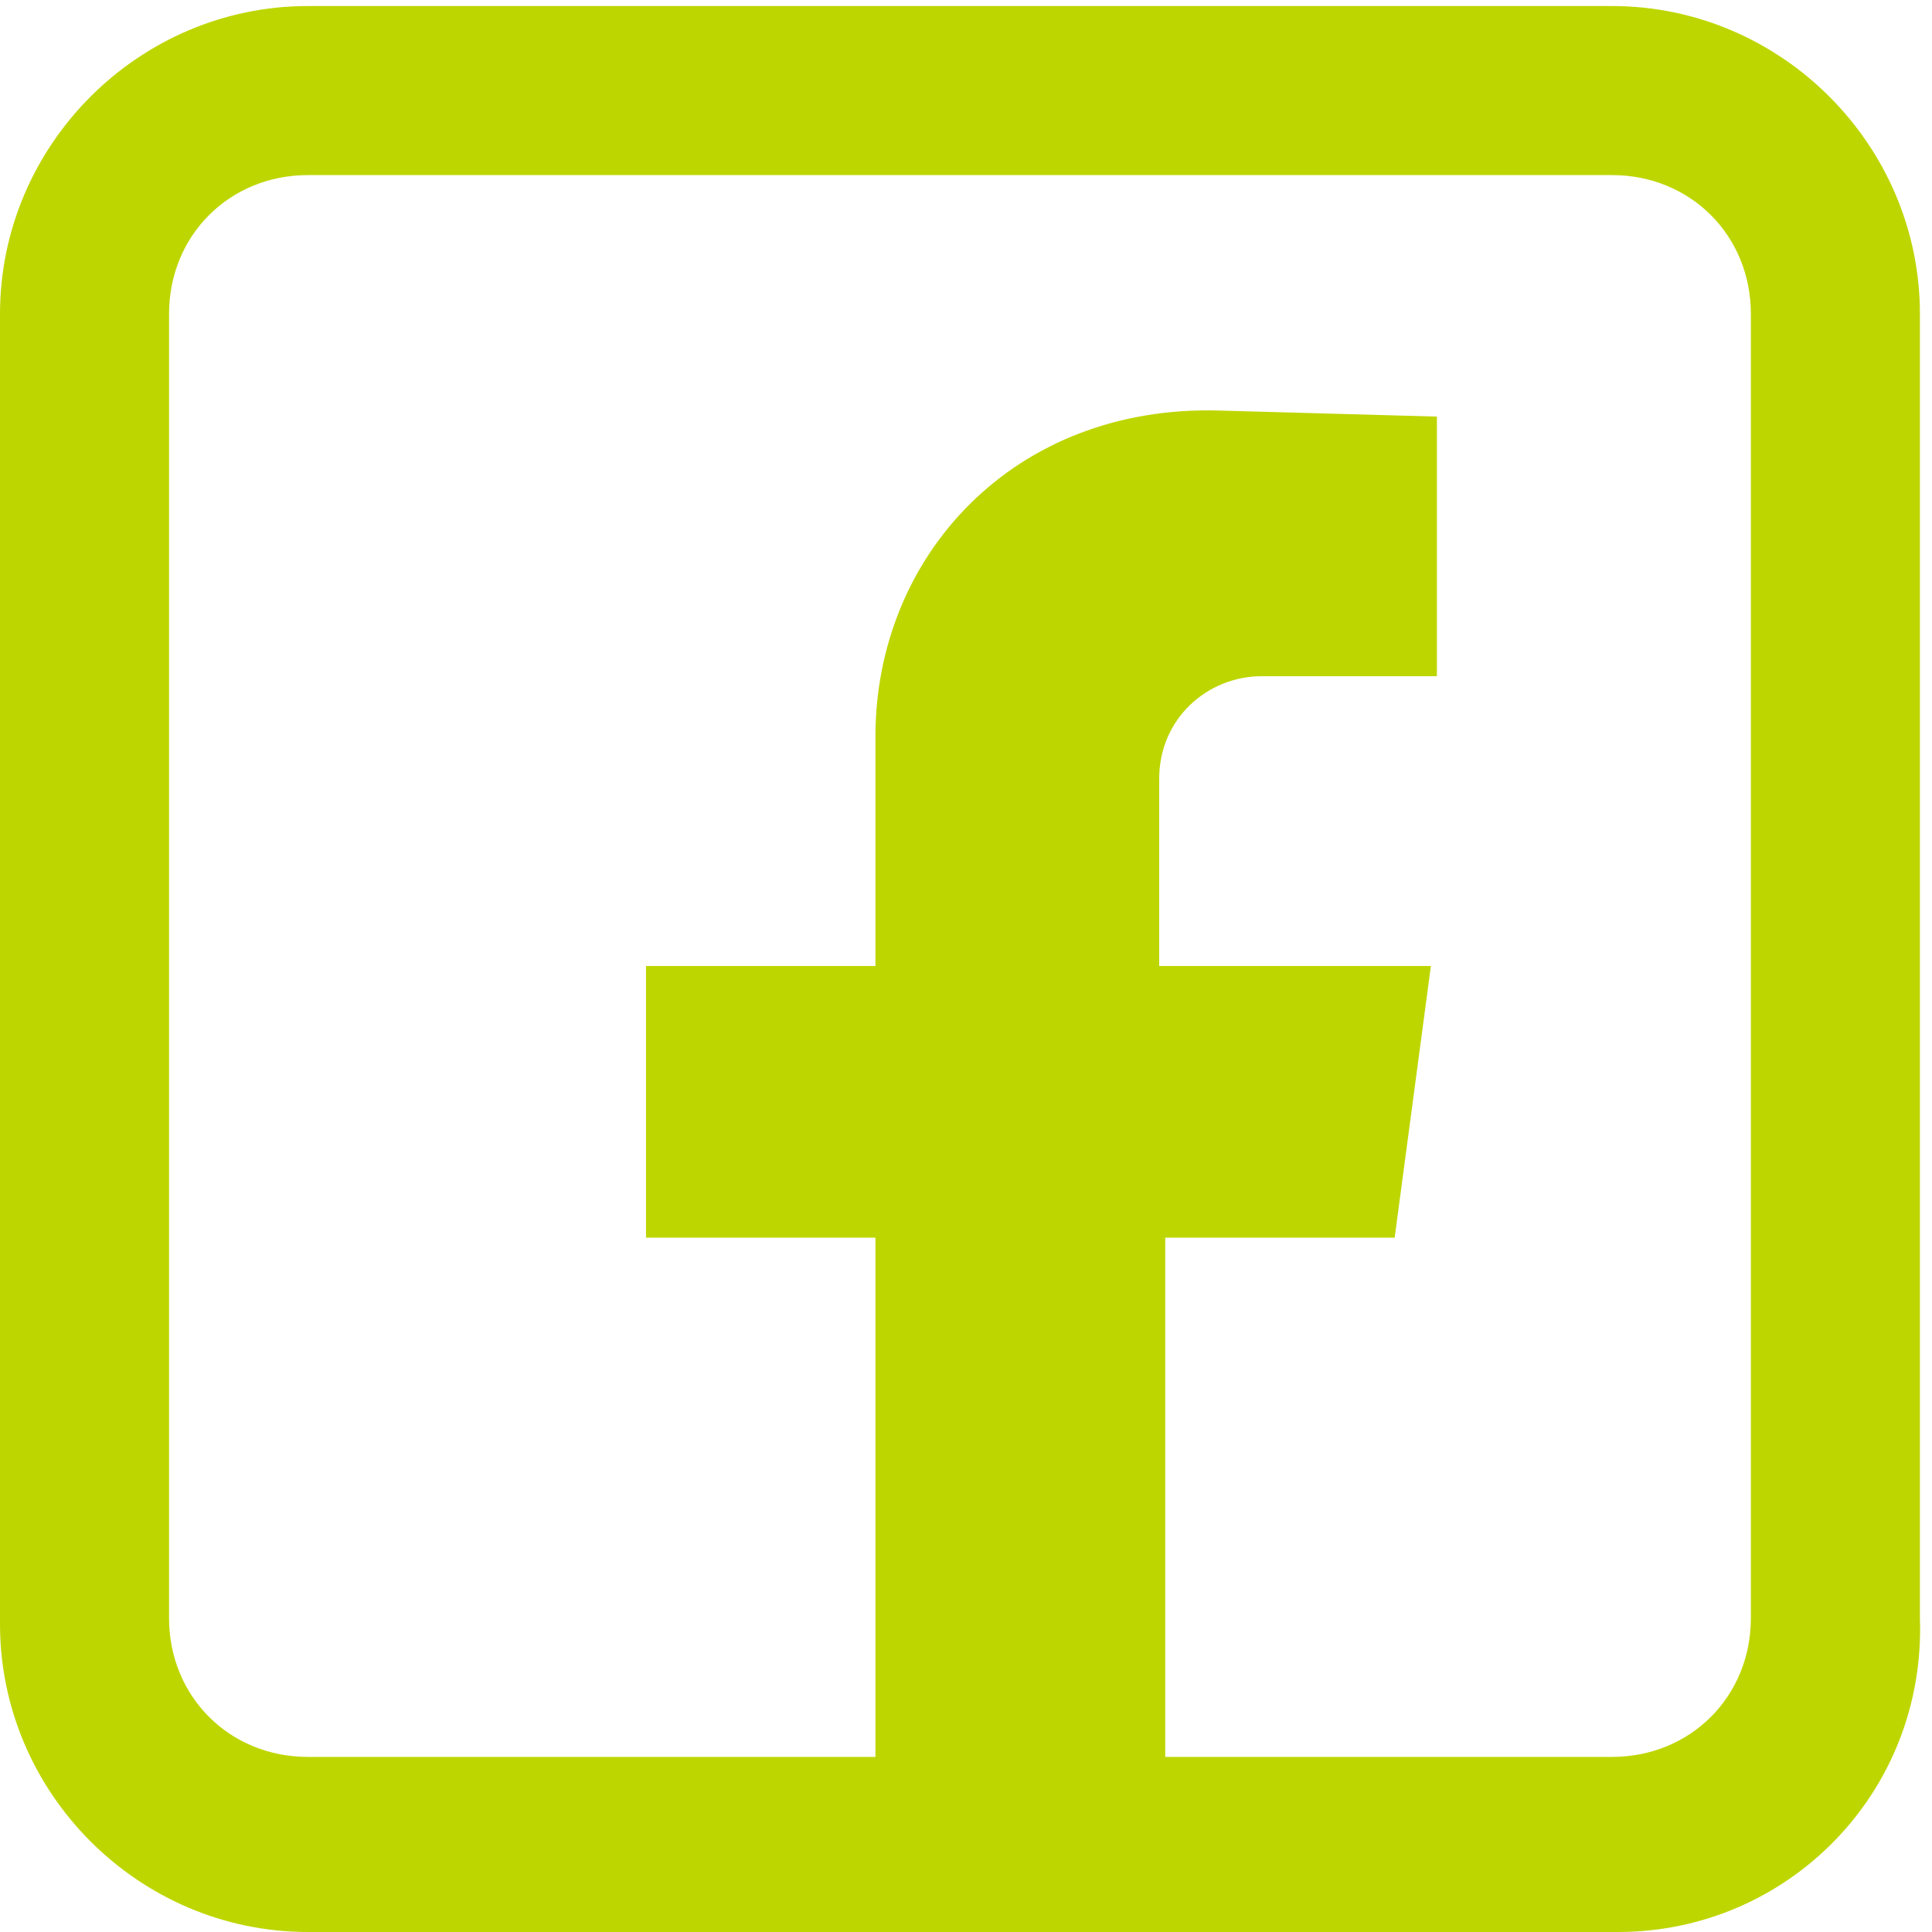 <svg width="32" height="32" viewBox="0 0 32 32" fill="none" xmlns="http://www.w3.org/2000/svg">
<g id="_fb-01" clip-path="url(#clip0_527_2417)">
<g id="Group">
<g id="Group_2">
<path id="Vector" d="M19.3 31.3V20.5H23.1L23.7 16H19.2V12.9C19.2 11.9 20 11.2 20.9 11.2H23.8V6.9L20.2 6.8C16.8 6.7 14.5 9.2 14.5 12.2V16H10.7V20.5H14.5V31.4" fill="#BED600"/>
<g id="Group_3">
<path id="Vector_2" d="M26.8 31.3H5.1C2.6 31.3 0.6 29.3 0.6 26.8V5.2C0.6 2.7 2.6 0.7 5.1 0.7H26.7C29.2 0.7 31.2 2.7 31.2 5.2V26.8C31.2 29.3 29.2 31.3 26.8 31.3ZM5.1 2.2C3.4 2.2 2.1 3.6 2.1 5.2V26.8C2.1 28.5 3.5 29.8 5.1 29.8H26.7C28.4 29.8 29.7 28.4 29.7 26.8V5.2C29.7 3.5 28.3 2.2 26.7 2.2H5.1Z" fill="#BED600"/>
<path id="Vector_3" d="M26.8 32H5.1C2.3 32 0 29.7 0 26.9V5.2C0 2.4 2.3 0.1 5.1 0.1H26.7C29.5 0.1 31.8 2.4 31.8 5.2V26.8C31.9 29.7 29.6 32 26.8 32ZM5.1 1.4C3 1.4 1.3 3.1 1.3 5.2V26.8C1.3 28.9 3 30.6 5.1 30.6H26.7C28.8 30.6 30.5 28.9 30.5 26.8V5.2C30.5 3.1 28.8 1.4 26.7 1.4H5.1ZM26.8 30.6H5.1C3.1 30.6 1.4 28.9 1.4 26.9V5.2C1.4 3.2 3.1 1.5 5.1 1.5H26.7C28.7 1.5 30.4 3.2 30.4 5.2V26.8C30.5 28.9 28.8 30.6 26.8 30.6ZM5.1 2.9C3.8 2.9 2.8 3.9 2.8 5.2V26.8C2.8 28.1 3.8 29.1 5.1 29.1H26.7C28 29.1 29 28.1 29 26.8V5.2C29 3.9 28 2.9 26.7 2.9H5.1Z" fill="#BED600"/>
</g>
</g>
</g>
</g>
<defs>
<clipPath id="clip0_527_2417">
<rect width="32" height="32" fill="#BED600"/>
</clipPath>
</defs>
</svg>
